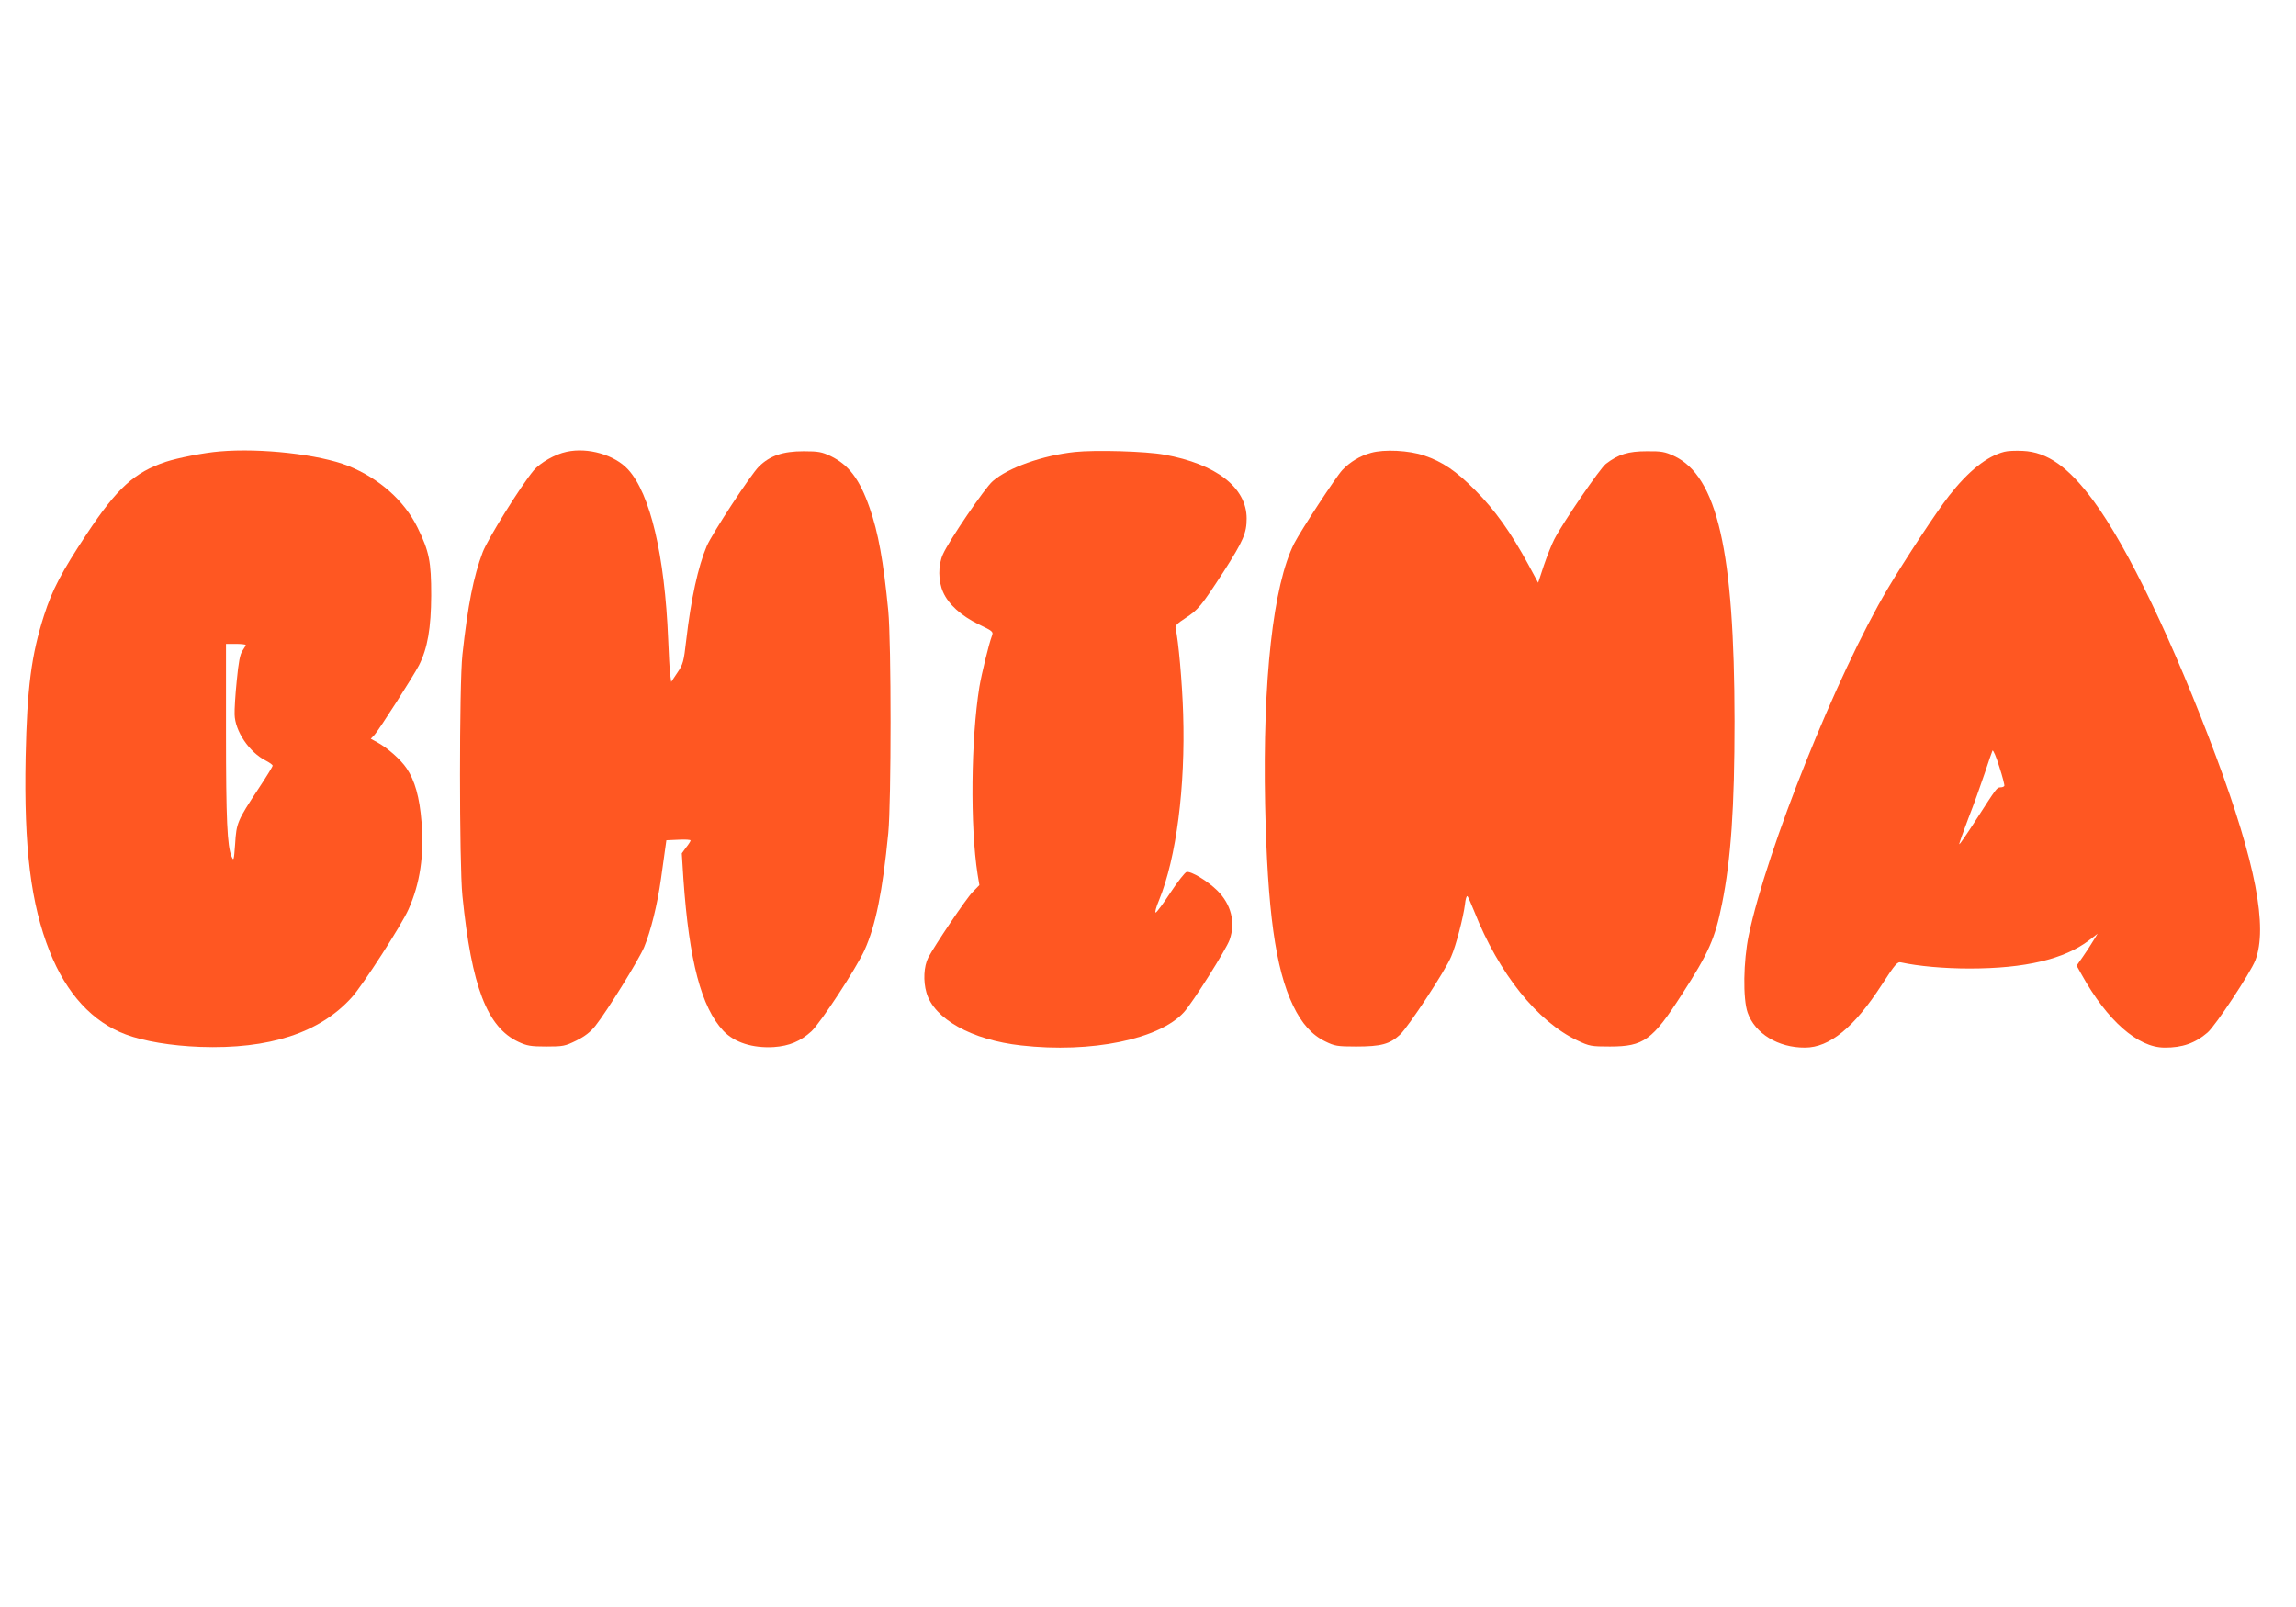 <?xml version="1.0" standalone="no"?>
<!DOCTYPE svg PUBLIC "-//W3C//DTD SVG 20010904//EN"
 "http://www.w3.org/TR/2001/REC-SVG-20010904/DTD/svg10.dtd">
<svg version="1.0" xmlns="http://www.w3.org/2000/svg"
 width="1280pt" height="896pt" viewBox="0 0 1280 896"
 preserveAspectRatio="xMidYMid meet">
<g transform="translate(0,896) scale(0.1,-0.1)"
fill="#ff5722" stroke="none">
<path d="M1225 6443 c-88 -7 -234 -36 -301 -58 -175 -59 -271 -146 -441 -403
-139 -210 -192 -311 -237 -452 -71 -221 -95 -405 -103 -791 -10 -506 29 -819
134 -1084 93 -235 239 -394 425 -463 101 -38 254 -63 413 -69 385 -14 668 78
846 276 61 67 278 404 316 490 65 145 88 302 73 489 -11 137 -37 230 -83 298
-33 49 -107 115 -167 147 l-33 18 21 22 c26 29 216 326 248 388 48 95 67 207
68 389 0 190 -11 245 -76 378 -74 151 -214 275 -388 345 -160 63 -484 100
-715 80z m145 -1079 c0 -3 -8 -18 -18 -32 -14 -20 -22 -63 -32 -167 -8 -77
-13 -161 -12 -188 2 -93 81 -211 174 -258 21 -11 38 -23 38 -28 0 -5 -36 -64
-80 -130 -116 -176 -122 -189 -129 -306 -7 -93 -8 -98 -20 -70 -24 57 -31 203
-31 693 l0 492 55 0 c30 0 55 -3 55 -6z"/>
<path d="M3159 6441 c-64 -13 -148 -61 -184 -104 -73 -88 -256 -382 -284 -456
-51 -134 -83 -296 -113 -571 -18 -163 -18 -1169 0 -1345 51 -507 138 -733 312
-814 47 -22 69 -26 155 -26 94 0 105 2 168 33 48 24 79 48 106 82 66 83 242
368 272 439 37 89 74 238 94 381 9 63 19 138 23 165 l7 50 68 3 c37 2 67 0 67
-4 0 -4 -11 -22 -25 -39 l-24 -33 9 -143 c32 -458 100 -716 223 -847 62 -65
163 -97 281 -90 86 6 149 32 210 88 51 48 250 351 296 453 62 138 100 325 132
652 17 177 17 1063 0 1240 -27 277 -56 437 -104 574 -56 160 -116 239 -217
288 -49 23 -68 27 -151 27 -116 0 -188 -25 -249 -85 -47 -47 -261 -374 -291
-444 -48 -113 -88 -296 -114 -522 -14 -123 -18 -137 -50 -184 l-34 -51 -6 43
c-3 24 -8 112 -11 194 -19 470 -100 813 -224 948 -75 81 -223 124 -342 98z"/>
<path d="M5993 6440 c-180 -19 -372 -87 -459 -163 -44 -38 -244 -332 -277
-407 -28 -61 -27 -150 1 -212 30 -68 101 -132 198 -179 81 -39 83 -41 73 -67
-16 -42 -57 -210 -69 -282 -47 -291 -52 -776 -10 -1045 l10 -60 -39 -40 c-36
-37 -210 -296 -246 -364 -25 -49 -29 -131 -10 -196 42 -146 253 -264 528 -294
390 -44 771 34 908 186 48 53 236 351 254 403 34 97 9 198 -69 275 -54 53
-146 109 -171 103 -9 -2 -48 -52 -88 -112 -40 -61 -77 -112 -84 -114 -6 -1 2
30 19 70 96 235 147 632 134 1038 -5 172 -27 416 -42 475 -4 16 7 28 55 59 72
47 88 67 214 261 108 169 127 213 127 294 0 173 -170 304 -459 356 -103 19
-384 27 -498 15z"/>
<path d="M7643 6435 c-62 -17 -116 -50 -160 -96 -36 -39 -231 -337 -268 -409
-117 -232 -176 -758 -162 -1455 13 -593 57 -916 156 -1122 48 -100 105 -164
180 -200 51 -25 66 -28 171 -28 139 0 188 13 245 66 46 43 251 354 285 435 27
61 68 220 77 291 3 30 9 50 14 46 4 -4 21 -43 38 -85 137 -346 351 -614 576
-720 66 -31 76 -33 180 -33 189 0 237 35 401 290 150 232 185 311 224 505 50
250 70 536 70 1020 -1 947 -96 1365 -338 1478 -50 23 -70 27 -152 26 -102 0
-158 -17 -227 -70 -33 -25 -239 -326 -288 -421 -14 -27 -40 -92 -58 -145 l-32
-97 -55 102 c-96 177 -187 305 -295 413 -108 109 -184 160 -285 194 -84 29
-224 36 -297 15z"/>
<path d="M11174 6441 c-98 -25 -201 -108 -309 -246 -71 -91 -242 -351 -341
-517 -284 -479 -674 -1452 -775 -1933 -30 -144 -33 -354 -6 -431 41 -117 170
-196 320 -195 137 0 274 113 427 349 75 116 88 131 108 126 96 -21 240 -34
382 -34 310 0 528 52 666 157 l48 37 -24 -39 c-13 -22 -39 -62 -58 -89 l-35
-50 28 -50 c142 -256 313 -407 462 -407 99 -1 172 25 240 84 45 39 239 333
266 402 71 184 1 548 -218 1135 -238 638 -494 1171 -685 1429 -139 188 -257
271 -393 277 -40 2 -86 0 -103 -5z m0 -1863 c-3 -5 -13 -8 -22 -8 -20 -1 -19
0 -137 -183 -48 -75 -90 -136 -92 -134 -2 2 21 67 50 143 30 76 71 191 92 254
21 63 40 119 43 125 4 5 21 -35 38 -90 18 -55 30 -103 28 -107z"/>
</g>
</svg>
